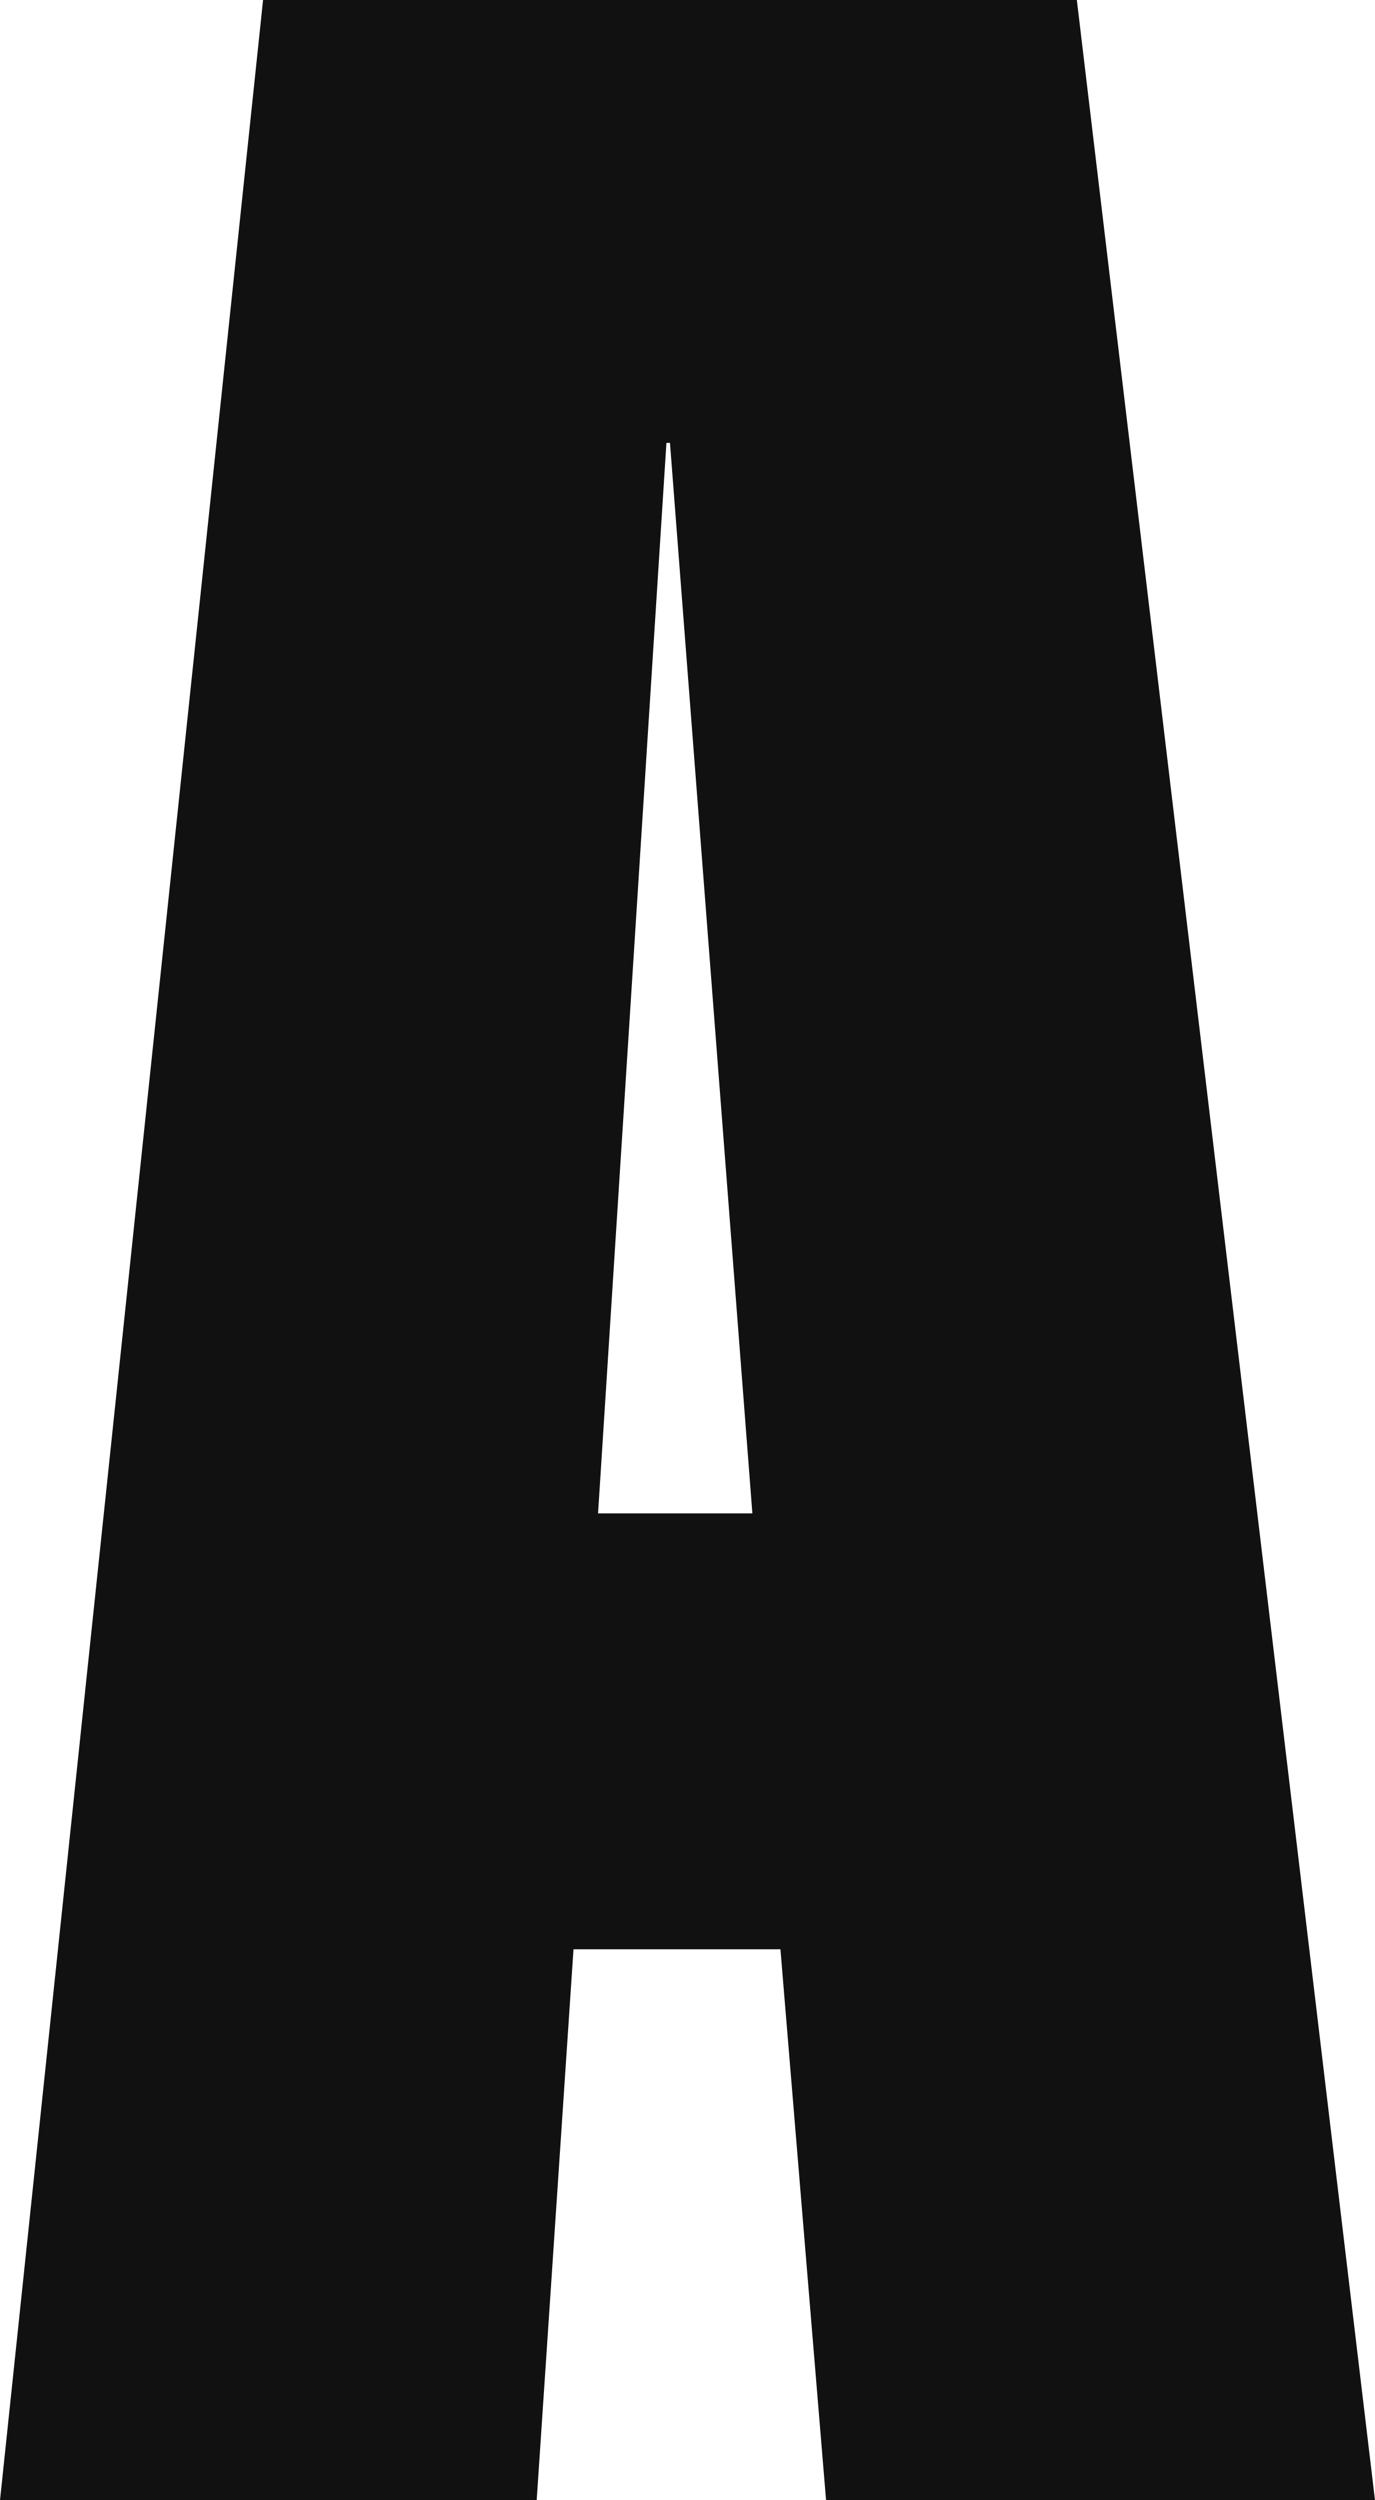 <?xml version="1.0" encoding="utf-8"?>
<svg xmlns="http://www.w3.org/2000/svg" fill="none" height="100%" overflow="visible" preserveAspectRatio="none" style="display: block;" viewBox="0 0 44 80" width="100%">
<path d="M0 80L8.418 0H34.459L44 80H26.434L24.974 62.371H18.352L17.174 80H0ZM19.138 48.424H24.076L21.439 14.17H21.326L19.138 48.424Z" fill="#111111" id="Vector"/>
</svg>
